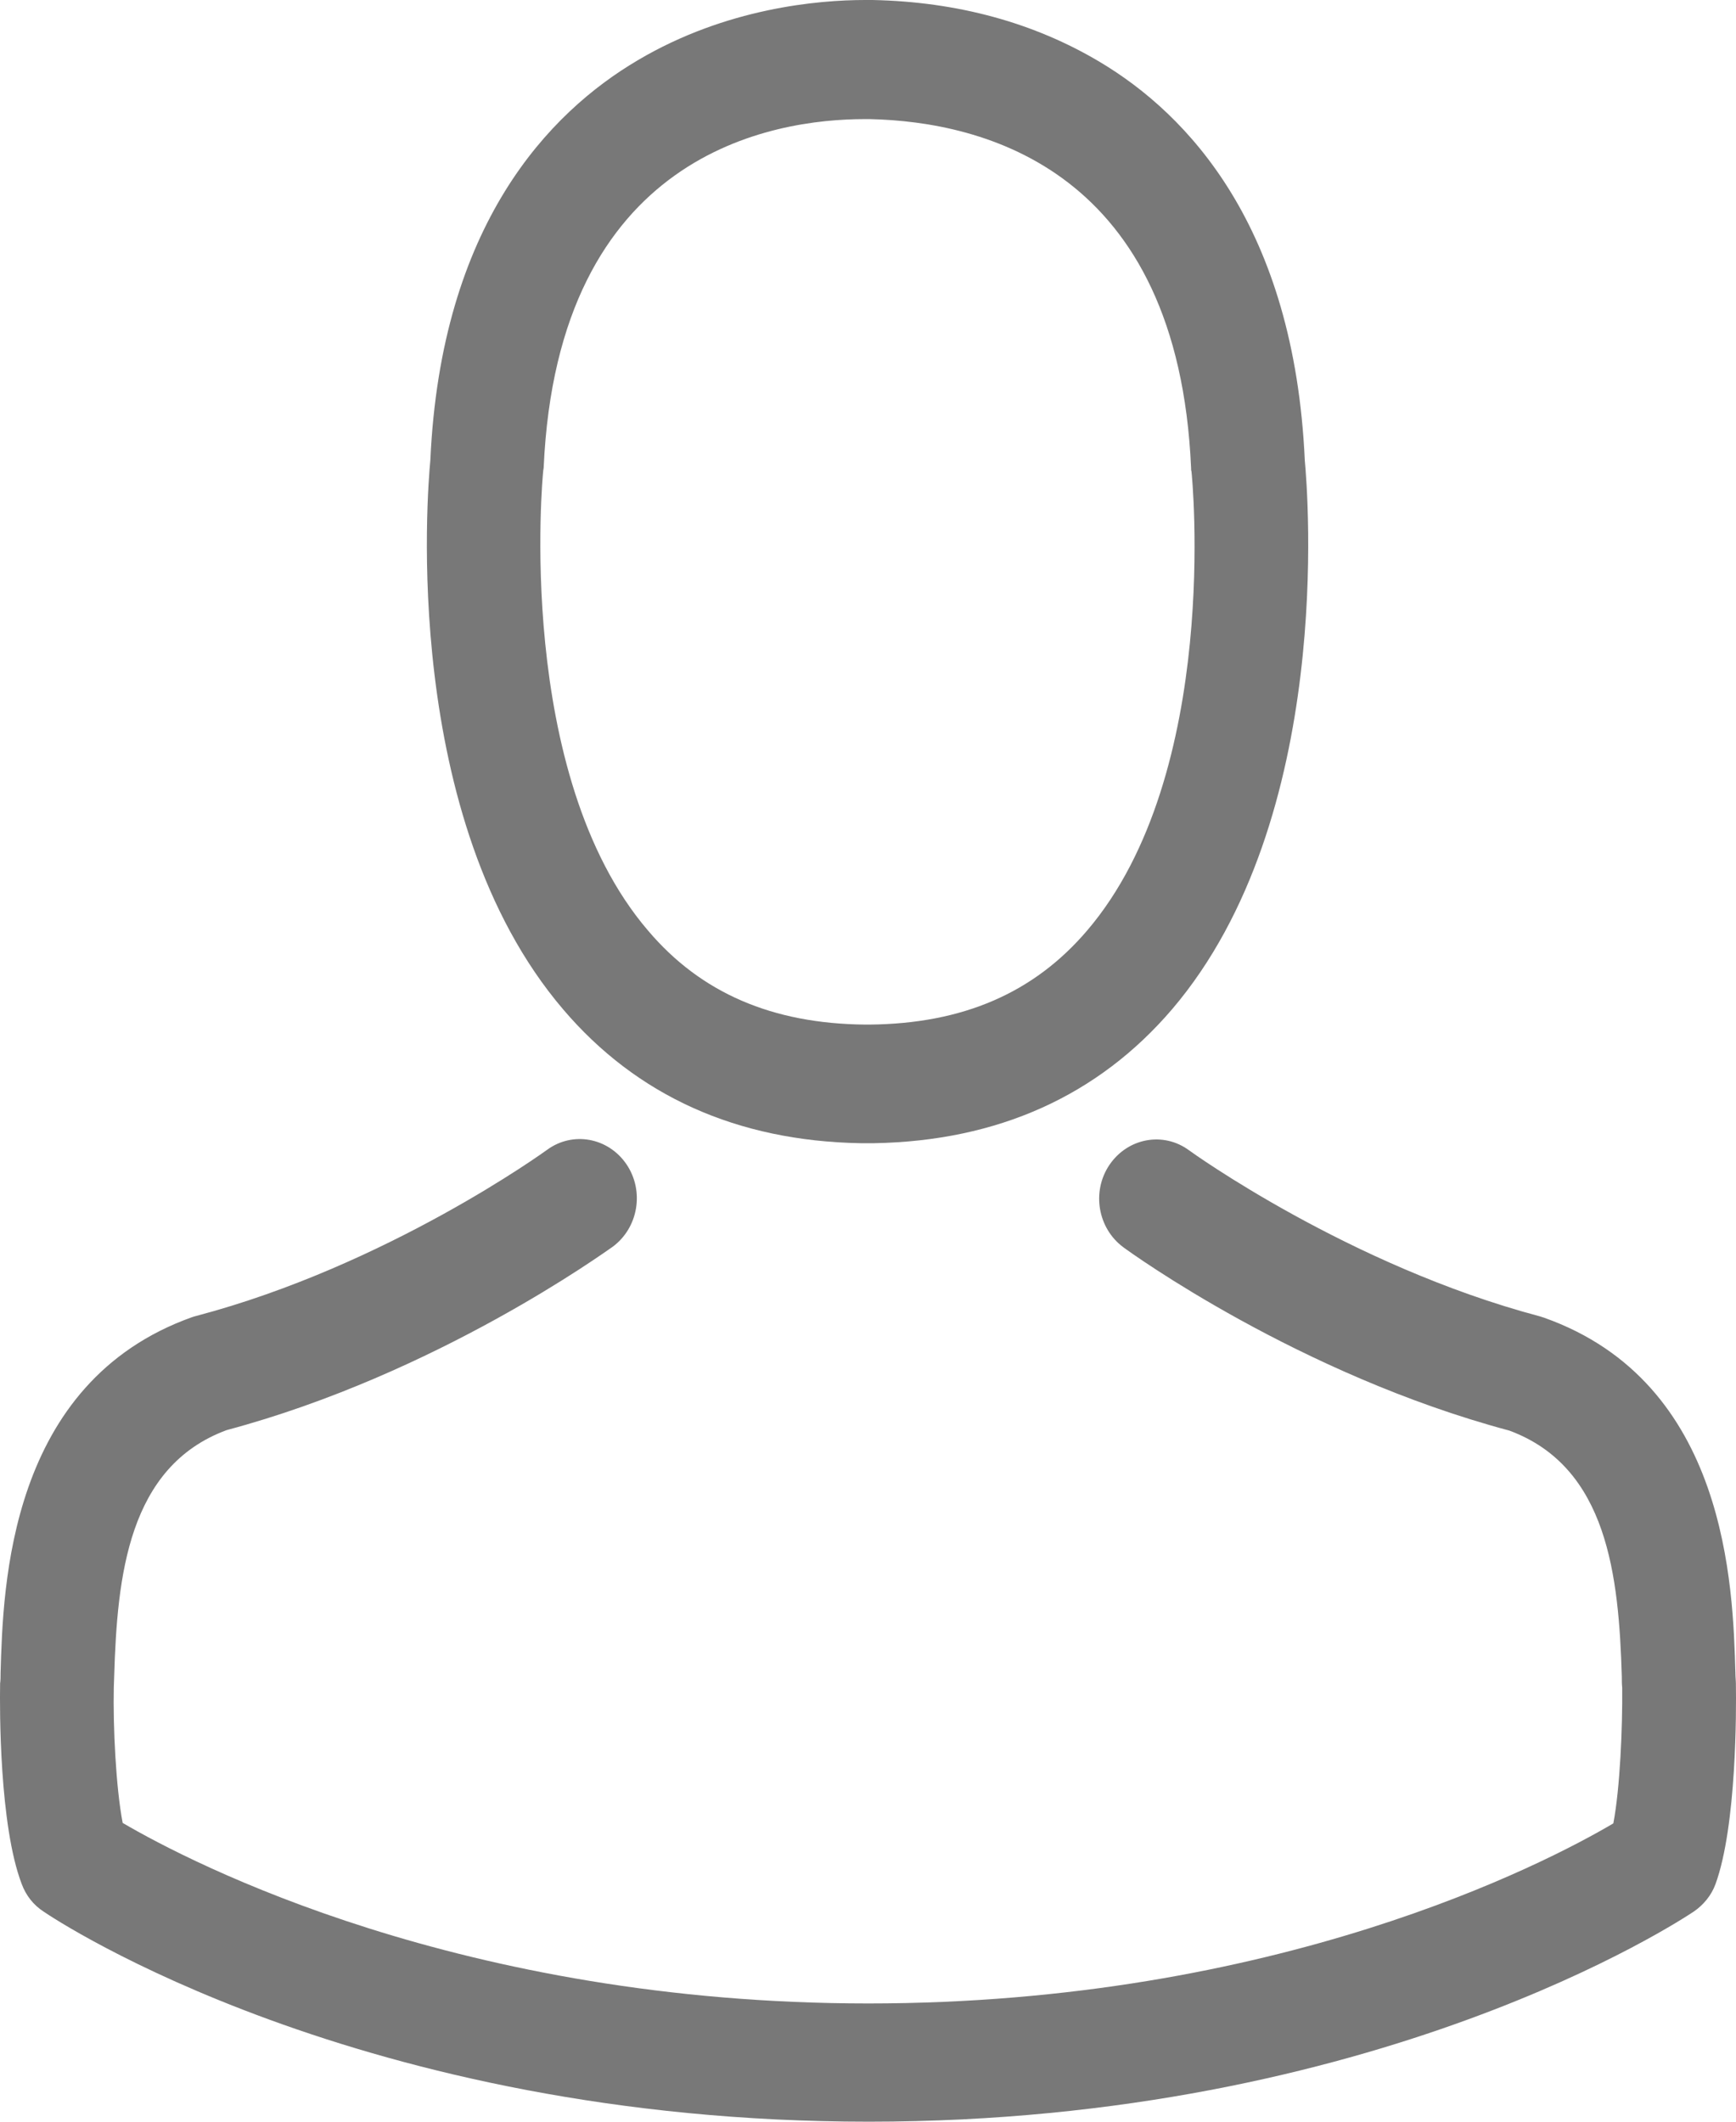<?xml version="1.0" encoding="UTF-8"?> <svg xmlns="http://www.w3.org/2000/svg" width="18" height="22" viewBox="0 0 18 22" fill="none"><path d="M8.923 11.854C8.945 11.854 8.967 11.854 8.993 11.854C9.002 11.854 9.011 11.854 9.02 11.854C9.033 11.854 9.05 11.854 9.063 11.854C10.347 11.831 11.386 11.362 12.153 10.465C13.84 8.487 13.559 5.098 13.529 4.774C13.419 2.346 12.315 1.185 11.403 0.642C10.724 0.237 9.931 0.018 9.046 0H9.015C9.011 0 9.002 0 8.998 0H8.971C8.485 0 7.53 0.082 6.614 0.624C5.694 1.166 4.572 2.328 4.462 4.774C4.431 5.098 4.151 8.487 5.838 10.465C6.601 11.362 7.639 11.831 8.923 11.854ZM5.632 4.888C5.632 4.875 5.637 4.861 5.637 4.852C5.781 1.585 8.012 1.235 8.967 1.235H8.985C8.993 1.235 9.006 1.235 9.02 1.235C10.203 1.262 12.214 1.763 12.35 4.852C12.35 4.866 12.35 4.879 12.354 4.888C12.359 4.92 12.666 8.018 11.272 9.649C10.72 10.296 9.984 10.615 9.015 10.624C9.006 10.624 9.002 10.624 8.993 10.624C8.985 10.624 8.98 10.624 8.971 10.624C8.007 10.615 7.267 10.296 6.719 9.649C5.33 8.027 5.628 4.916 5.632 4.888Z" fill="#787878"></path><path d="M17.999 17.476C17.999 17.472 17.999 17.467 17.999 17.462C17.999 17.426 17.994 17.39 17.994 17.349C17.968 16.447 17.911 14.337 16.009 13.663C15.996 13.658 15.979 13.654 15.965 13.649C13.989 13.125 12.346 11.941 12.328 11.927C12.061 11.731 11.693 11.8 11.504 12.078C11.316 12.355 11.382 12.738 11.649 12.934C11.723 12.989 13.468 14.251 15.65 14.834C16.671 15.212 16.785 16.346 16.816 17.385C16.816 17.426 16.816 17.462 16.82 17.499C16.824 17.909 16.798 18.542 16.728 18.907C16.018 19.326 13.235 20.774 9.002 20.774C4.787 20.774 1.986 19.321 1.272 18.902C1.202 18.538 1.171 17.904 1.18 17.494C1.18 17.458 1.184 17.421 1.184 17.38C1.215 16.342 1.329 15.207 2.35 14.829C4.532 14.246 6.276 12.979 6.351 12.929C6.618 12.733 6.684 12.351 6.496 12.073C6.307 11.795 5.939 11.727 5.672 11.923C5.654 11.936 4.02 13.121 2.035 13.645C2.017 13.649 2.004 13.654 1.991 13.658C0.089 14.337 0.032 16.447 0.006 17.344C0.006 17.385 0.006 17.421 0.001 17.458C0.001 17.462 0.001 17.467 0.001 17.472C-0.003 17.709 -0.008 18.925 0.225 19.535C0.269 19.654 0.347 19.754 0.453 19.822C0.584 19.913 3.735 22 9.007 22C14.278 22 17.429 19.909 17.561 19.822C17.661 19.754 17.745 19.654 17.788 19.535C18.008 18.929 18.003 17.713 17.999 17.476Z" fill="#787878"></path></svg> 